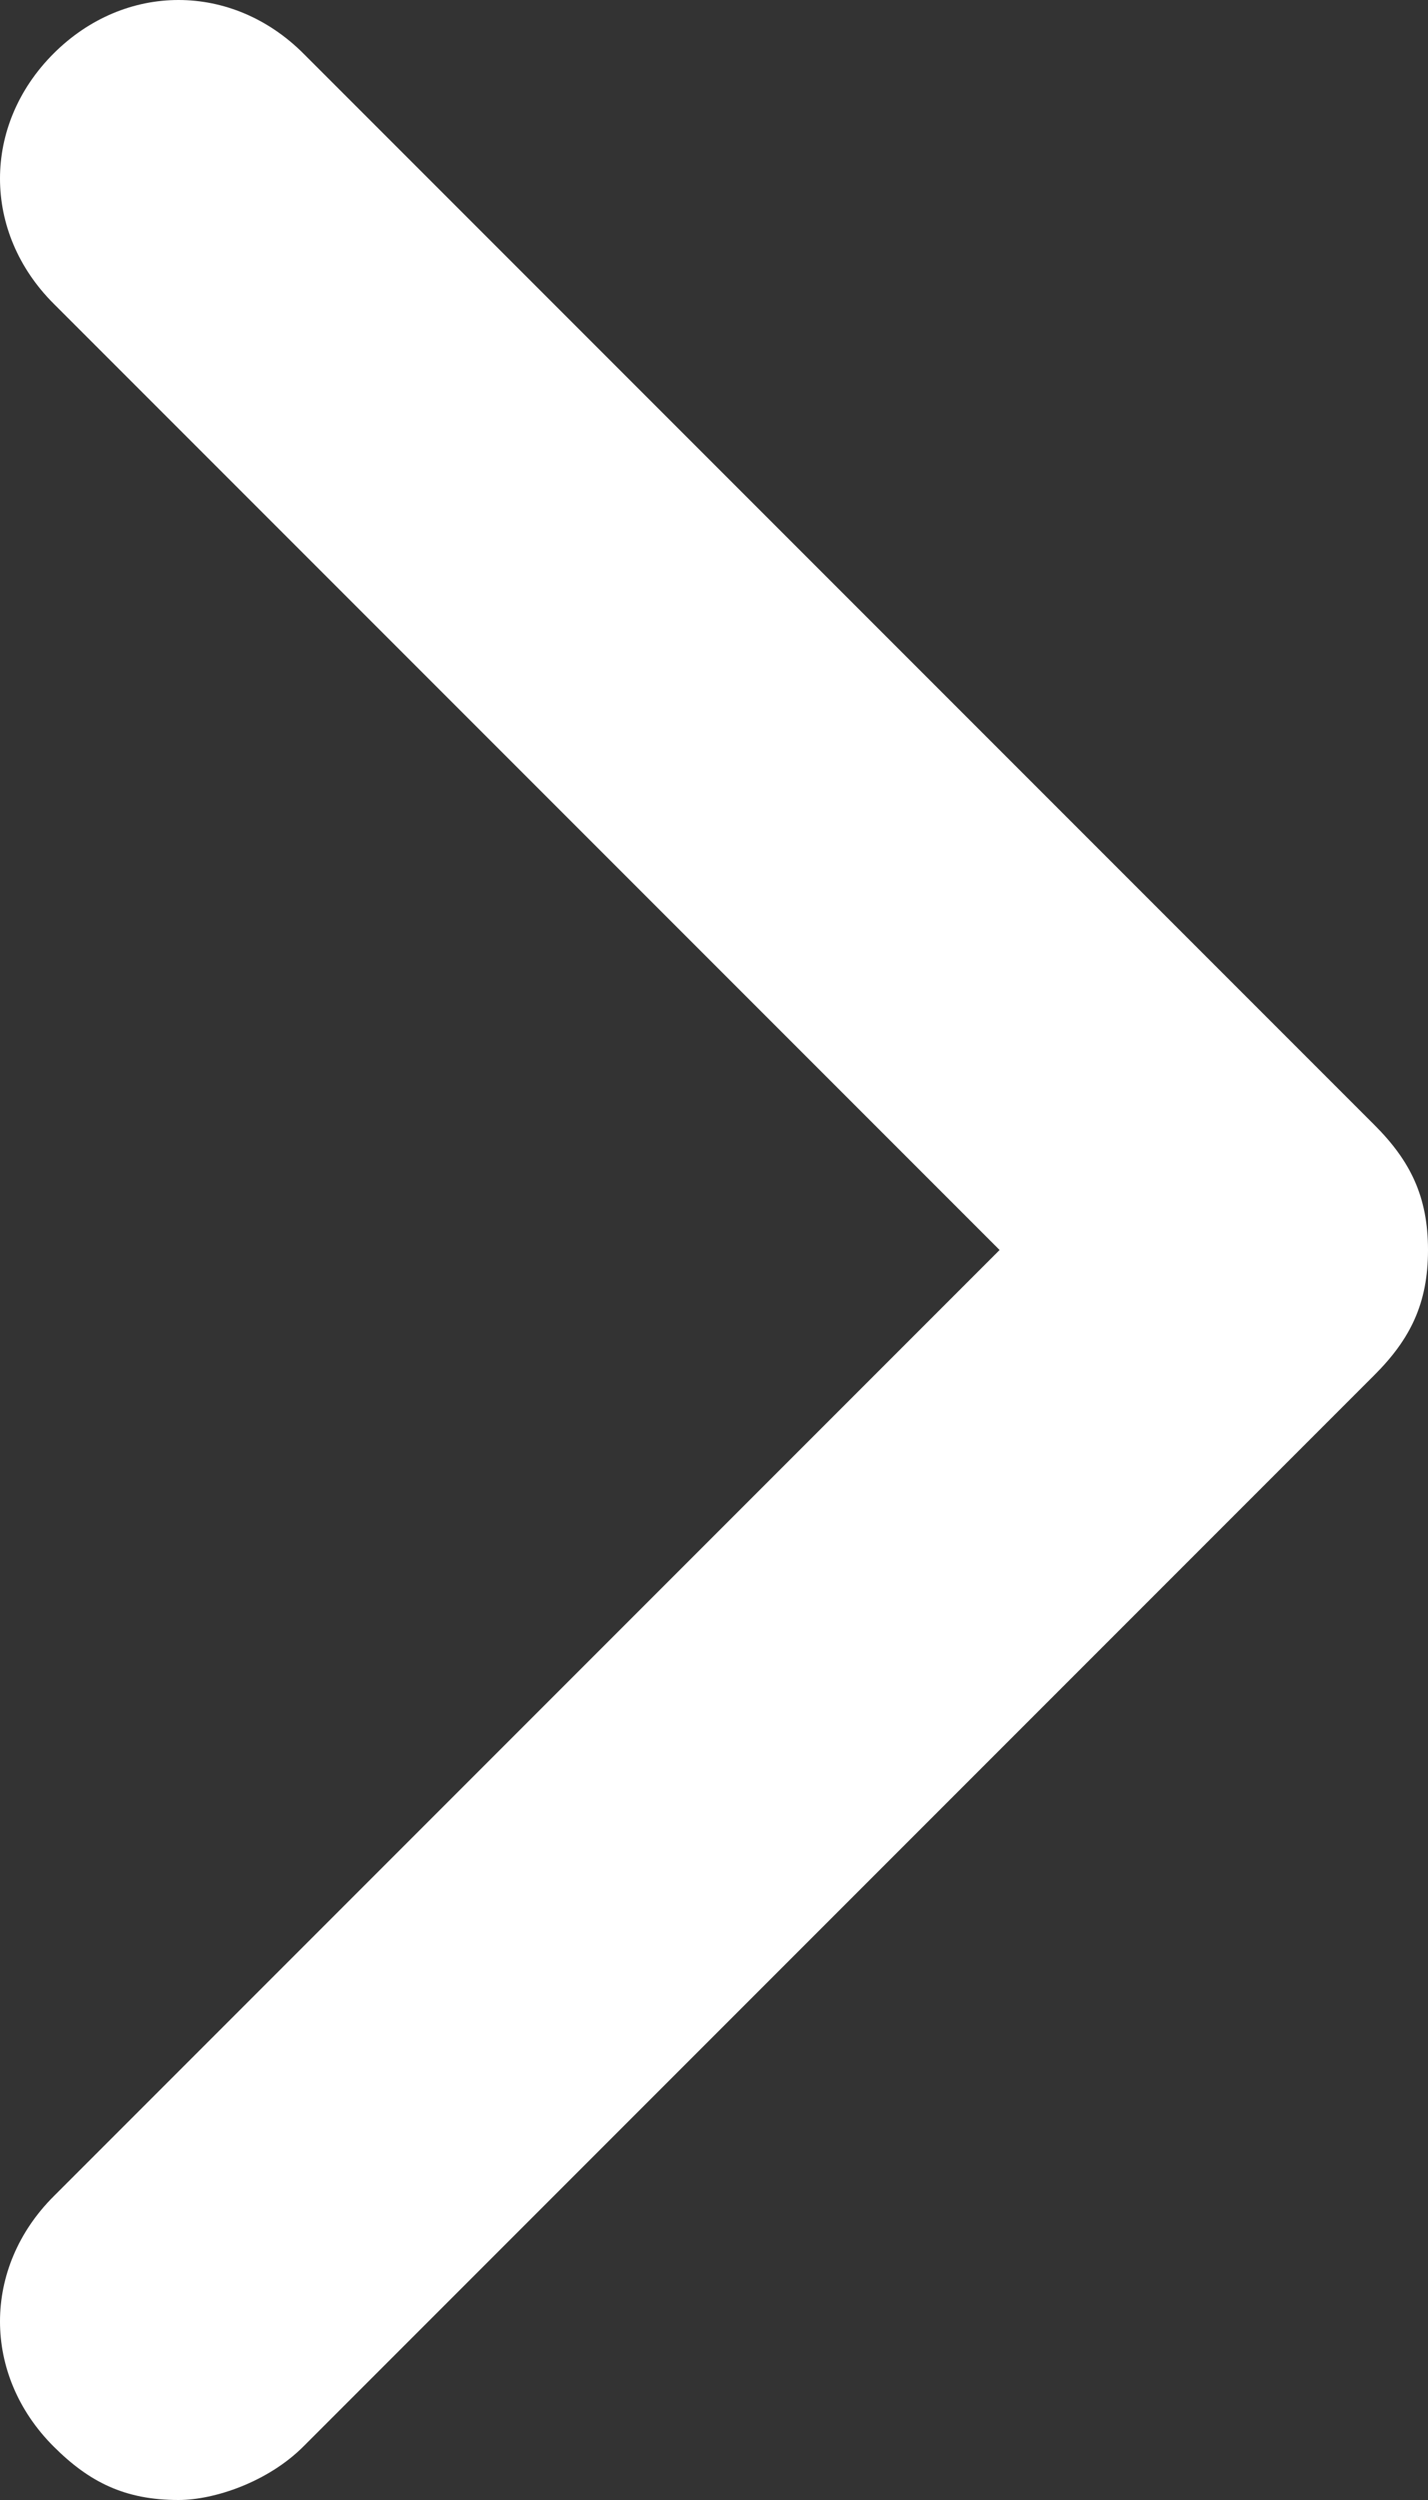 <?xml version="1.0" encoding="utf-8"?>
<!-- Generator: Adobe Illustrator 23.1.1, SVG Export Plug-In . SVG Version: 6.00 Build 0)  -->
<svg version="1.1" id="Layer_1" xmlns="http://www.w3.org/2000/svg" xmlns:xlink="http://www.w3.org/1999/xlink" x="0px" y="0px"
	 viewBox="0 0 8 14" style="enable-background:new 0 0 8 14;" xml:space="preserve">
<rect x="0" y="0" width="8" height="14" fill="#333333" stroke="none"/>
<style type="text/css">
	.st0{fill:#FFFFFF;}
</style>
<g id="chevron-down_2_">
	<path class="st0" d="M1,14c0.2,0,0.5-0.1,0.7-0.3l6-6C7.9,7.5,8,7.3,8,7S7.9,6.5,7.7,6.3l-6-6c-0.4-0.4-1-0.4-1.4,0s-0.4,1,0,1.4
		L5.6,7l-5.3,5.3c-0.4,0.4-0.4,1,0,1.4C0.5,13.9,0.7,14,1,14z"/>
</g>
</svg>
